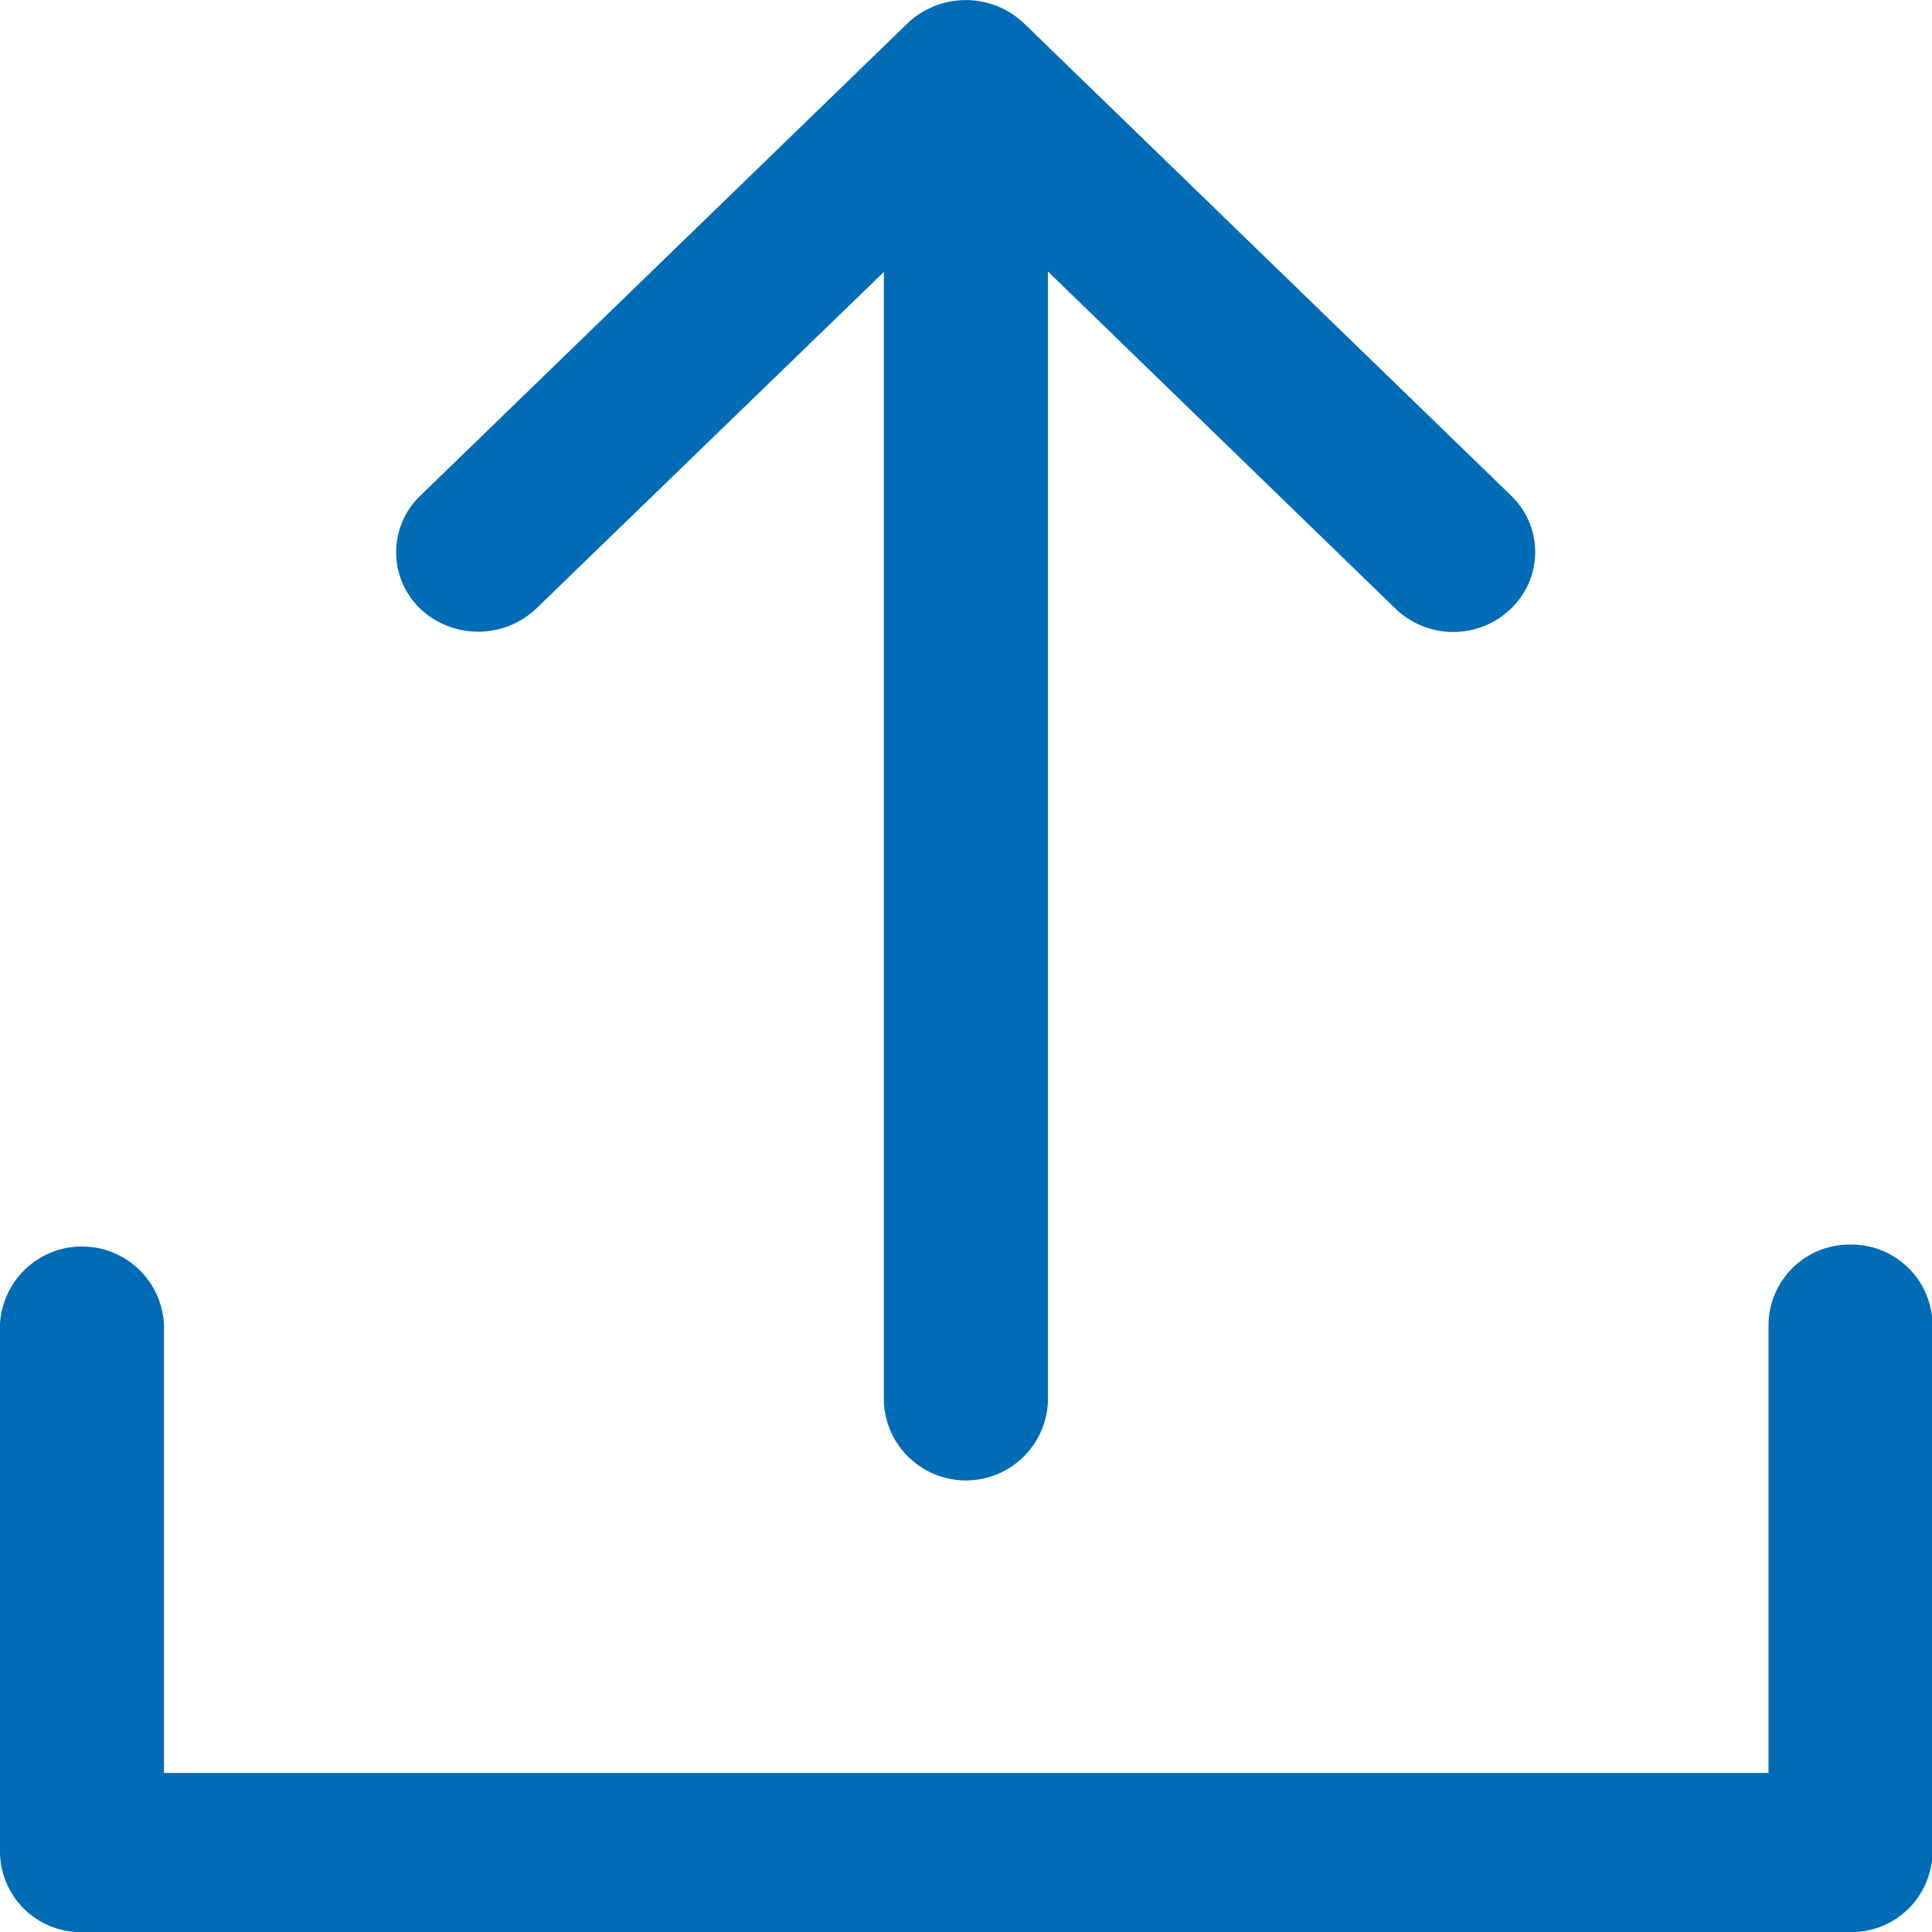 <svg id="Group_19646" data-name="Group 19646" xmlns="http://www.w3.org/2000/svg" width="16" height="16" viewBox="0 0 16 16">
  <g id="Group_783" data-name="Group 783" transform="translate(3.281)">
    <g id="Group_782" data-name="Group 782" transform="translate(0)">
      <path id="Path_2261" data-name="Path 2261" d="M130.161,4.107,126.123.192a.7.7,0,0,0-.962,0l-4.038,3.915a.648.648,0,0,0,0,.933.7.7,0,0,0,.962,0l2.879-2.788v9.365a.68.68,0,0,0,1.358,0V2.248L129.2,5.04a.689.689,0,0,0,.958,0A.648.648,0,0,0,130.161,4.107Z" transform="translate(-120.925 0)" fill="#006cb5"/>
    </g>
  </g>
  <g id="Group_785" data-name="Group 785" transform="translate(0 10.307)">
    <g id="Group_784" data-name="Group 784">
      <path id="Path_2262" data-name="Path 2262" d="M49.3,336.35a.671.671,0,0,0-.679.659v3.717H35.333v-3.717a.68.68,0,0,0-1.358,0v4.376a.669.669,0,0,0,.679.659H49.3a.671.671,0,0,0,.679-.659v-4.376A.671.671,0,0,0,49.3,336.35Z" transform="translate(-33.975 -336.35)" fill="#006cb5"/>
    </g>
  </g>
</svg>
